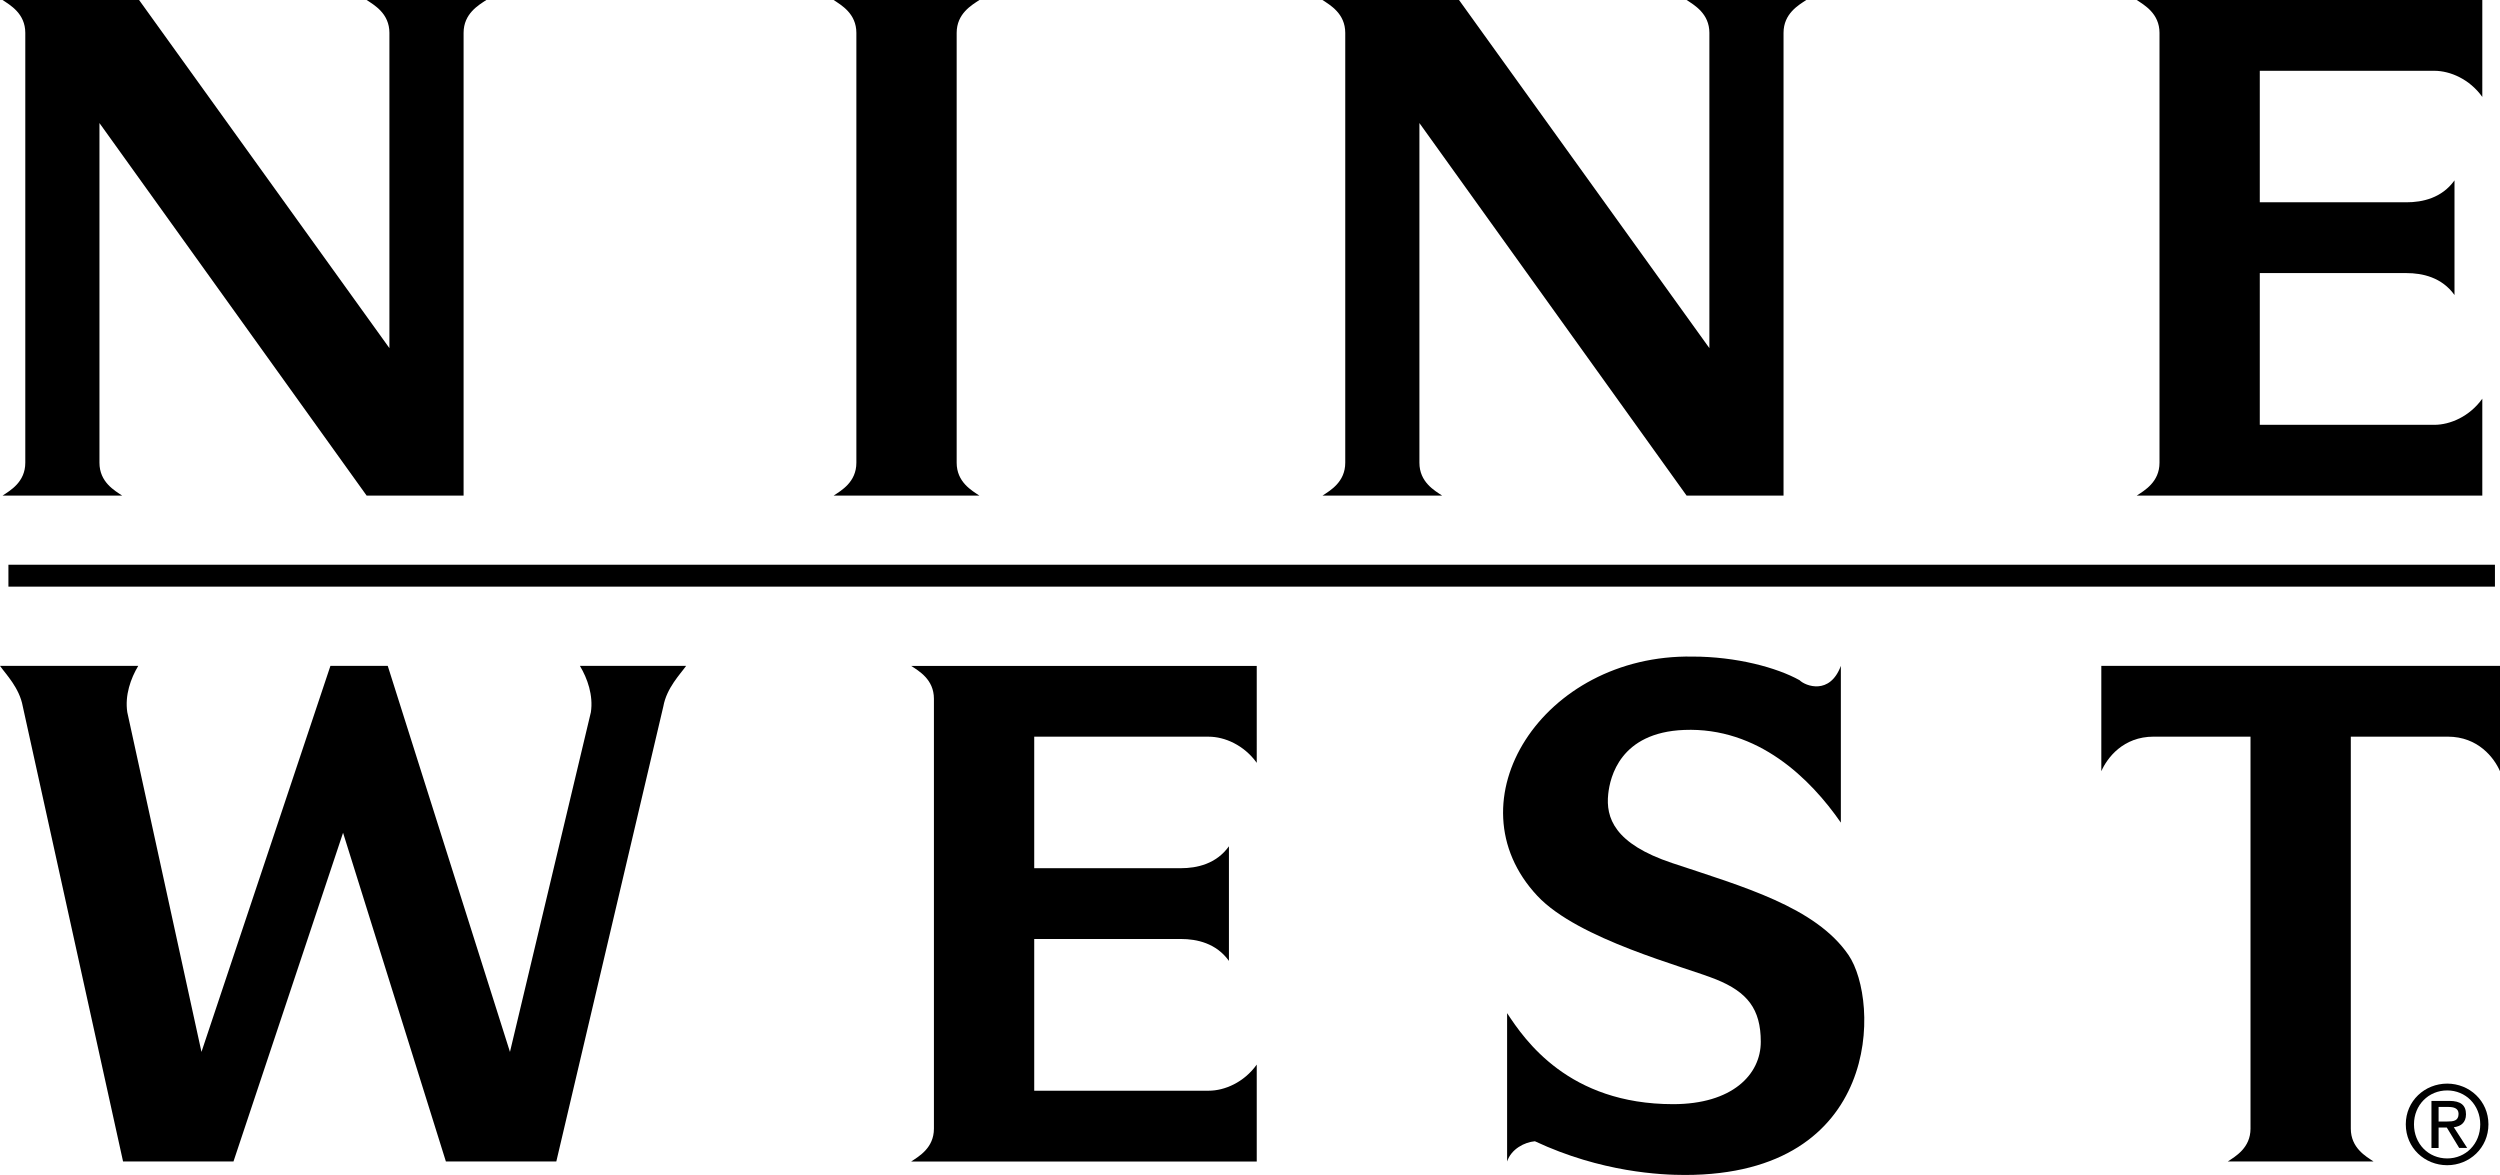 <?xml version="1.0" encoding="UTF-8" standalone="no"?>
<!-- Generator: Adobe Illustrator 16.0.0, SVG Export Plug-In . SVG Version: 6.00 Build 0)  -->

<svg
   xmlns:dc="http://purl.org/dc/elements/1.1/"
   xmlns:cc="http://creativecommons.org/ns#"
   xmlns:rdf="http://www.w3.org/1999/02/22-rdf-syntax-ns#"
   xmlns:svg="http://www.w3.org/2000/svg"
   xmlns="http://www.w3.org/2000/svg"
   xmlns:sodipodi="http://sodipodi.sourceforge.net/DTD/sodipodi-0.dtd"
   xmlns:inkscape="http://www.inkscape.org/namespaces/inkscape"
   version="1.1"
   id="Layer_1"
   x="0px"
   y="0px"
   width="175.748"
   height="82.599"
   viewBox="0 0 175.748 82.599"
   xml:space="preserve"
   inkscape:version="0.48.5 r10040"
   sodipodi:docname="ninewest.svg"><defs
   id="defs5344">
	
	
	
	
	
	
	
	
	
	
	
	
</defs><sodipodi:namedview
   pagecolor="#ffffff"
   bordercolor="#666666"
   borderopacity="1"
   objecttolerance="10"
   gridtolerance="10"
   guidetolerance="10"
   inkscape:pageopacity="0"
   inkscape:pageshadow="2"
   inkscape:window-width="640"
   inkscape:window-height="480"
   id="namedview5342"
   showgrid="false"
   fit-margin-top="0"
   fit-margin-left="0"
   fit-margin-right="0"
   fit-margin-bottom="0"
   inkscape:zoom="1.2243458"
   inkscape:cx="87.873998"
   inkscape:cy="41.298999"
   inkscape:window-x="0"
   inkscape:window-y="0"
   inkscape:window-maximized="0"
   inkscape:current-layer="Layer_1" />
<path
   inkscape:connector-curvature="0"
   id="path5320"
   d="m 156.609,81.652 c 0.533,-0.355 1.6,-0.949 1.6,-2.311 V 51.786 h -6.814 c -2.133,0 -3.258,1.482 -3.674,2.43 V 46.81 h 28.027 v 7.406 c -0.414,-0.947 -1.541,-2.43 -3.674,-2.43 h -6.814 v 27.555 c 0,1.361 1.066,1.955 1.6,2.311 h -10.251 l 0,0 z"
   style="fill-rule:evenodd" /><path
   inkscape:connector-curvature="0"
   id="path5322"
   d="m 150.209,0 c 0.533,0.355 1.602,0.948 1.602,2.311 v 30.22 c 0,1.363 -1.068,1.956 -1.602,2.311 h 24.295 v -6.814 c -0.889,1.245 -2.252,1.837 -3.377,1.837 H 158.861 V 19.198 h 10.311 c 1.125,0 2.488,0.297 3.377,1.541 V 12.68 c -0.889,1.244 -2.252,1.541 -3.377,1.541 H 158.861 V 4.977 h 12.266 c 1.125,0 2.488,0.593 3.377,1.837 V 0 h -24.295 l 0,0 z"
   style="fill-rule:evenodd" /><polygon
   id="polygon5324"
   points="183.896,96.318 183.896,94.778 9.096,94.778 9.096,96.318 183.896,96.318 "
   style="fill-rule:evenodd"
   transform="translate(-8.504,-55.078)" /><path
   inkscape:connector-curvature="0"
   id="path5326"
   d="m 58.602,0 c 0.533,0.355 1.6,0.948 1.6,2.311 v 30.22 c 0,1.363 -1.066,1.956 -1.6,2.311 h 10.251 c -0.533,-0.355 -1.6,-0.948 -1.6,-2.311 V 2.311 c 0,-1.363 1.066,-1.956 1.6,-2.311 H 58.602 l 0,0 z"
   style="fill-rule:evenodd" /><path
   inkscape:connector-curvature="0"
   id="path5328"
   d="m 25.775,0 c 0.533,0.355 1.6,0.948 1.6,2.311 V 24.472 L 9.777,0 H 0.178 c 0.533,0.355 1.6,0.948 1.6,2.311 v 30.22 c 0,1.363 -1.067,1.956 -1.6,2.311 h 8.414 c -0.533,-0.355 -1.6,-0.948 -1.6,-2.311 V 8.651 l 18.783,26.19 H 32.59 V 2.311 C 32.59,0.948 33.656,0.355 34.189,0 h -8.414 l 0,0 z"
   style="fill-rule:evenodd" /><path
   inkscape:connector-curvature="0"
   id="path5330"
   d="m 118.568,0 c 0.533,0.355 1.6,0.948 1.6,2.311 V 24.472 L 102.568,0 H 92.97 c 0.533,0.355 1.6,0.948 1.6,2.311 v 30.22 c 0,1.363 -1.066,1.956 -1.6,2.311 h 8.414 c -0.533,-0.355 -1.6,-0.948 -1.6,-2.311 V 8.651 l 18.783,26.19 h 6.814 V 2.311 c 0,-1.363 1.066,-1.956 1.6,-2.311 h -8.413 l 0,0 z"
   style="fill-rule:evenodd" /><path
   inkscape:connector-curvature="0"
   id="path5332"
   d="m 64.054,46.811 c 0.533,0.355 1.6,0.947 1.6,2.311 v 30.221 c 0,1.361 -1.066,1.955 -1.6,2.311 H 88.348 V 74.84 c -0.889,1.244 -2.252,1.836 -3.377,1.836 H 72.705 V 66.01 h 10.311 c 1.125,0 2.489,0.297 3.377,1.541 v -8.059 c -0.888,1.244 -2.251,1.541 -3.377,1.541 H 72.705 v -9.244 h 12.266 c 1.125,0 2.488,0.594 3.377,1.838 V 46.813 H 64.054 l 0,-0.002 z"
   style="fill-rule:evenodd" /><path
   inkscape:connector-curvature="0"
   id="path5334"
   d="m 24.117,58.543 7.229,23.109 h 7.762 l 7.525,-31.998 c 0.237,-1.303 1.185,-2.252 1.6,-2.844 h -7.466 c 0.533,0.889 0.948,2.074 0.771,3.258 L 35.85,73.949 27.258,46.81 H 23.229 L 14.163,73.949 8.948,50.068 C 8.77,48.884 9.185,47.699 9.718,46.81 H 0 c 0.415,0.592 1.363,1.541 1.6,2.844 l 7.051,31.998 h 7.762 l 7.704,-23.109 0,0 z"
   style="fill-rule:evenodd" /><path
   inkscape:connector-curvature="0"
   id="path5336"
   d="m 129.412,57.832 c -2.133,-3.082 -5.811,-6.725 -11.021,-6.518 -4.504,0.178 -5.207,3.324 -5.334,4.502 -0.178,1.66 0.412,3.496 4.504,4.859 4.977,1.66 10.072,3.082 12.385,6.459 2.209,3.229 2.369,15.465 -11.496,15.465 -1.658,0 -5.867,-0.178 -10.547,-2.369 -0.711,0.059 -1.66,0.533 -1.955,1.422 v -10.43 c 1.244,1.896 4.324,6.4 11.672,6.4 4.148,0 6.162,-2.074 6.162,-4.385 0,-2.311 -0.947,-3.496 -3.141,-4.385 -2.191,-0.889 -9.695,-2.809 -12.561,-5.867 -6.223,-6.637 0.355,-17.006 10.902,-16.828 3.082,0 5.926,0.771 7.525,1.66 0.416,0.414 2.133,1.066 2.904,-1.008 v 11.023 l 0.001,0 z"
   style="fill-rule:evenodd" /><path
   inkscape:connector-curvature="0"
   id="path5338"
   d="m 172.037,76.656 c 1.299,0 2.322,1.025 2.322,2.383 0,1.381 -1.023,2.398 -2.322,2.398 -1.312,0 -2.336,-1.018 -2.336,-2.398 0,-1.357 1.024,-2.383 2.336,-2.383 v -0.479 c -1.578,0 -2.912,1.215 -2.912,2.861 0,1.662 1.334,2.875 2.912,2.875 1.564,0 2.898,-1.213 2.898,-2.875 0,-1.646 -1.334,-2.861 -2.898,-2.861 v 0.479 l 0,0 z"
   style="fill-rule:evenodd" /><path
   inkscape:connector-curvature="0"
   id="path5340"
   d="m 171.432,77.818 h 0.682 c 0.35,0 0.721,0.074 0.721,0.484 0,0.508 -0.379,0.539 -0.805,0.539 h -0.598 v 0.424 h 0.576 l 0.871,1.436 h 0.562 L 172.5,79.244 c 0.486,-0.061 0.857,-0.318 0.857,-0.91 0,-0.652 -0.387,-0.941 -1.168,-0.941 h -1.26 v 3.309 h 0.502 v -2.884 l 10e-4,0 z"
   style="fill-rule:evenodd" />
</svg>